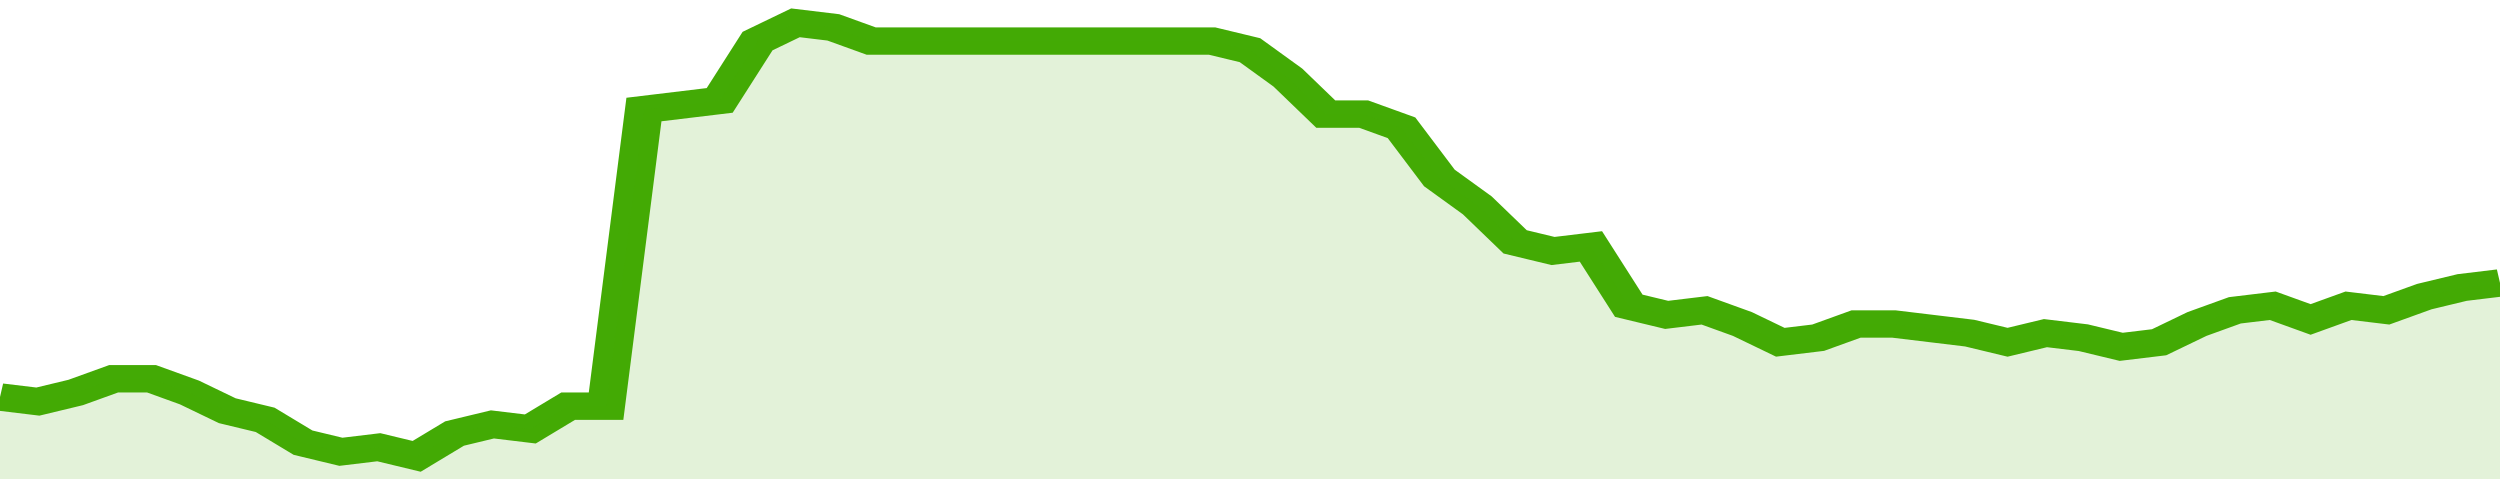 <svg xmlns="http://www.w3.org/2000/svg" viewBox="0 0 396 105" width="120" height="23" preserveAspectRatio="none">
				 <polyline fill="none" stroke="#43AA05" stroke-width="6" points="0, 87 6, 88 12, 86 18, 83 24, 83 30, 86 36, 90 42, 92 48, 97 54, 99 60, 98 66, 100 72, 95 78, 93 84, 94 90, 89 96, 89 102, 24 108, 23 114, 22 120, 9 126, 5 132, 6 138, 9 144, 9 150, 9 156, 9 162, 9 168, 9 174, 9 180, 9 186, 9 192, 9 198, 11 204, 17 210, 25 216, 25 222, 28 228, 39 234, 45 240, 53 246, 55 252, 54 258, 67 264, 69 270, 68 276, 71 282, 75 288, 74 294, 71 300, 71 306, 72 312, 73 318, 75 324, 73 330, 74 336, 76 342, 75 348, 71 354, 68 360, 67 366, 70 372, 67 378, 68 384, 65 390, 63 396, 62 396, 62 "> </polyline>
				 <polygon fill="#43AA05" opacity="0.15" points="0, 105 0, 87 6, 88 12, 86 18, 83 24, 83 30, 86 36, 90 42, 92 48, 97 54, 99 60, 98 66, 100 72, 95 78, 93 84, 94 90, 89 96, 89 102, 24 108, 23 114, 22 120, 9 126, 5 132, 6 138, 9 144, 9 150, 9 156, 9 162, 9 168, 9 174, 9 180, 9 186, 9 192, 9 198, 11 204, 17 210, 25 216, 25 222, 28 228, 39 234, 45 240, 53 246, 55 252, 54 258, 67 264, 69 270, 68 276, 71 282, 75 288, 74 294, 71 300, 71 306, 72 312, 73 318, 75 324, 73 330, 74 336, 76 342, 75 348, 71 354, 68 360, 67 366, 70 372, 67 378, 68 384, 65 390, 63 396, 62 396, 105 "></polygon>
			</svg>
